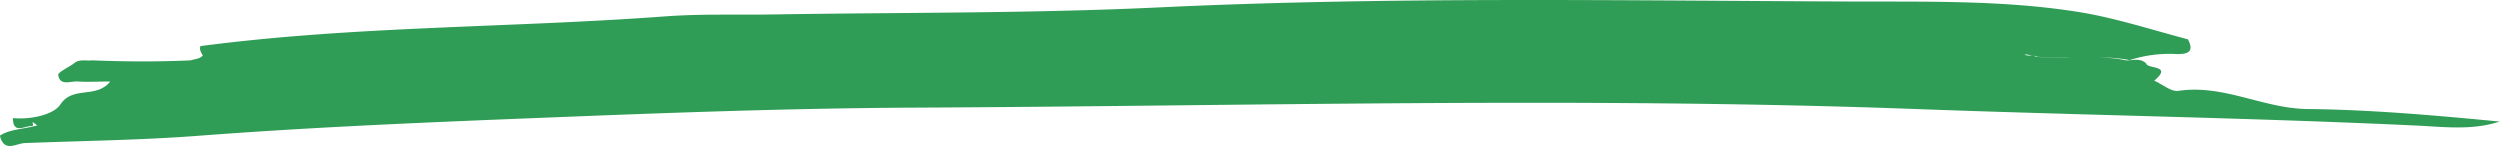 <svg xmlns="http://www.w3.org/2000/svg" viewBox="0 0 412.21 24.05"><defs><style>.cls-1{fill:#2f9d55;}</style></defs><title>raya</title><g id="Capa_2" data-name="Capa 2"><g id="Capa_1-2" data-name="Capa 1"><path class="cls-1" d="M2.13,19.47c2.93.3,6.71-.57,7.79-2.2,2.12-3.21,5.88-.91,8.26-3.83-2.18,0-3.77.11-5.34,0-1.17-.11-2.92.81-3.24-1.05-.08-.47,1.64-1.25,2.53-1.89.92-.83,2-.42,3.09-.55,5.41.22,10.82.25,16.22,0,.69-.23,1.49-.22,2-.8-.28-.5-.62-1-.38-1.55,25.38-3.34,51-3,76.48-4.89,6-.45,12-.23,18-.33,21.11-.34,42.25-.16,63.34-1.15C229-.58,267,.1,305.08.25,317.7.3,330.49,0,342.86,2c5.82.93,11.93,2.91,17.89,4.49,1.23,2.29-.38,2.45-1.93,2.42a21.45,21.45,0,0,0-7.68,1c-3.53-.69-7.11-.36-10.67-.43a41.54,41.54,0,0,1-4.32-.11,14.21,14.21,0,0,0-2.33-.41c.52.45,1.24-.07,1.77.37,5,.56,10.05-.42,15,.63,1.11,0,2.29-.43,3.27.49.23,1,4.46.22,1.34,2.85,1.35.59,2.8,1.87,4,1.68,7.45-1.11,14.06,2.95,21.37,3,10.53.11,21.05,1.06,31.58,2.06-4.59,1.52-9.35.86-14,.65-27.58-1.29-55.18-1.7-82.75-2.73-54.95-2-109.87-.46-164.79-.21-19.94.1-39.93.82-59.88,1.62-19.26.76-38.53,1.54-57.75,3-9.64.74-19.26.85-28.89,1.22-1.46.07-3.28,1.53-4.06-1L0,22.36c1.64-1.07,3.61-1,6.17-1.69-.12,0-1-.89-.76-.29.12.26,0,.41-.26.41C4,20.78,2.15,22.15,2.13,19.47Z"/></g></g></svg>